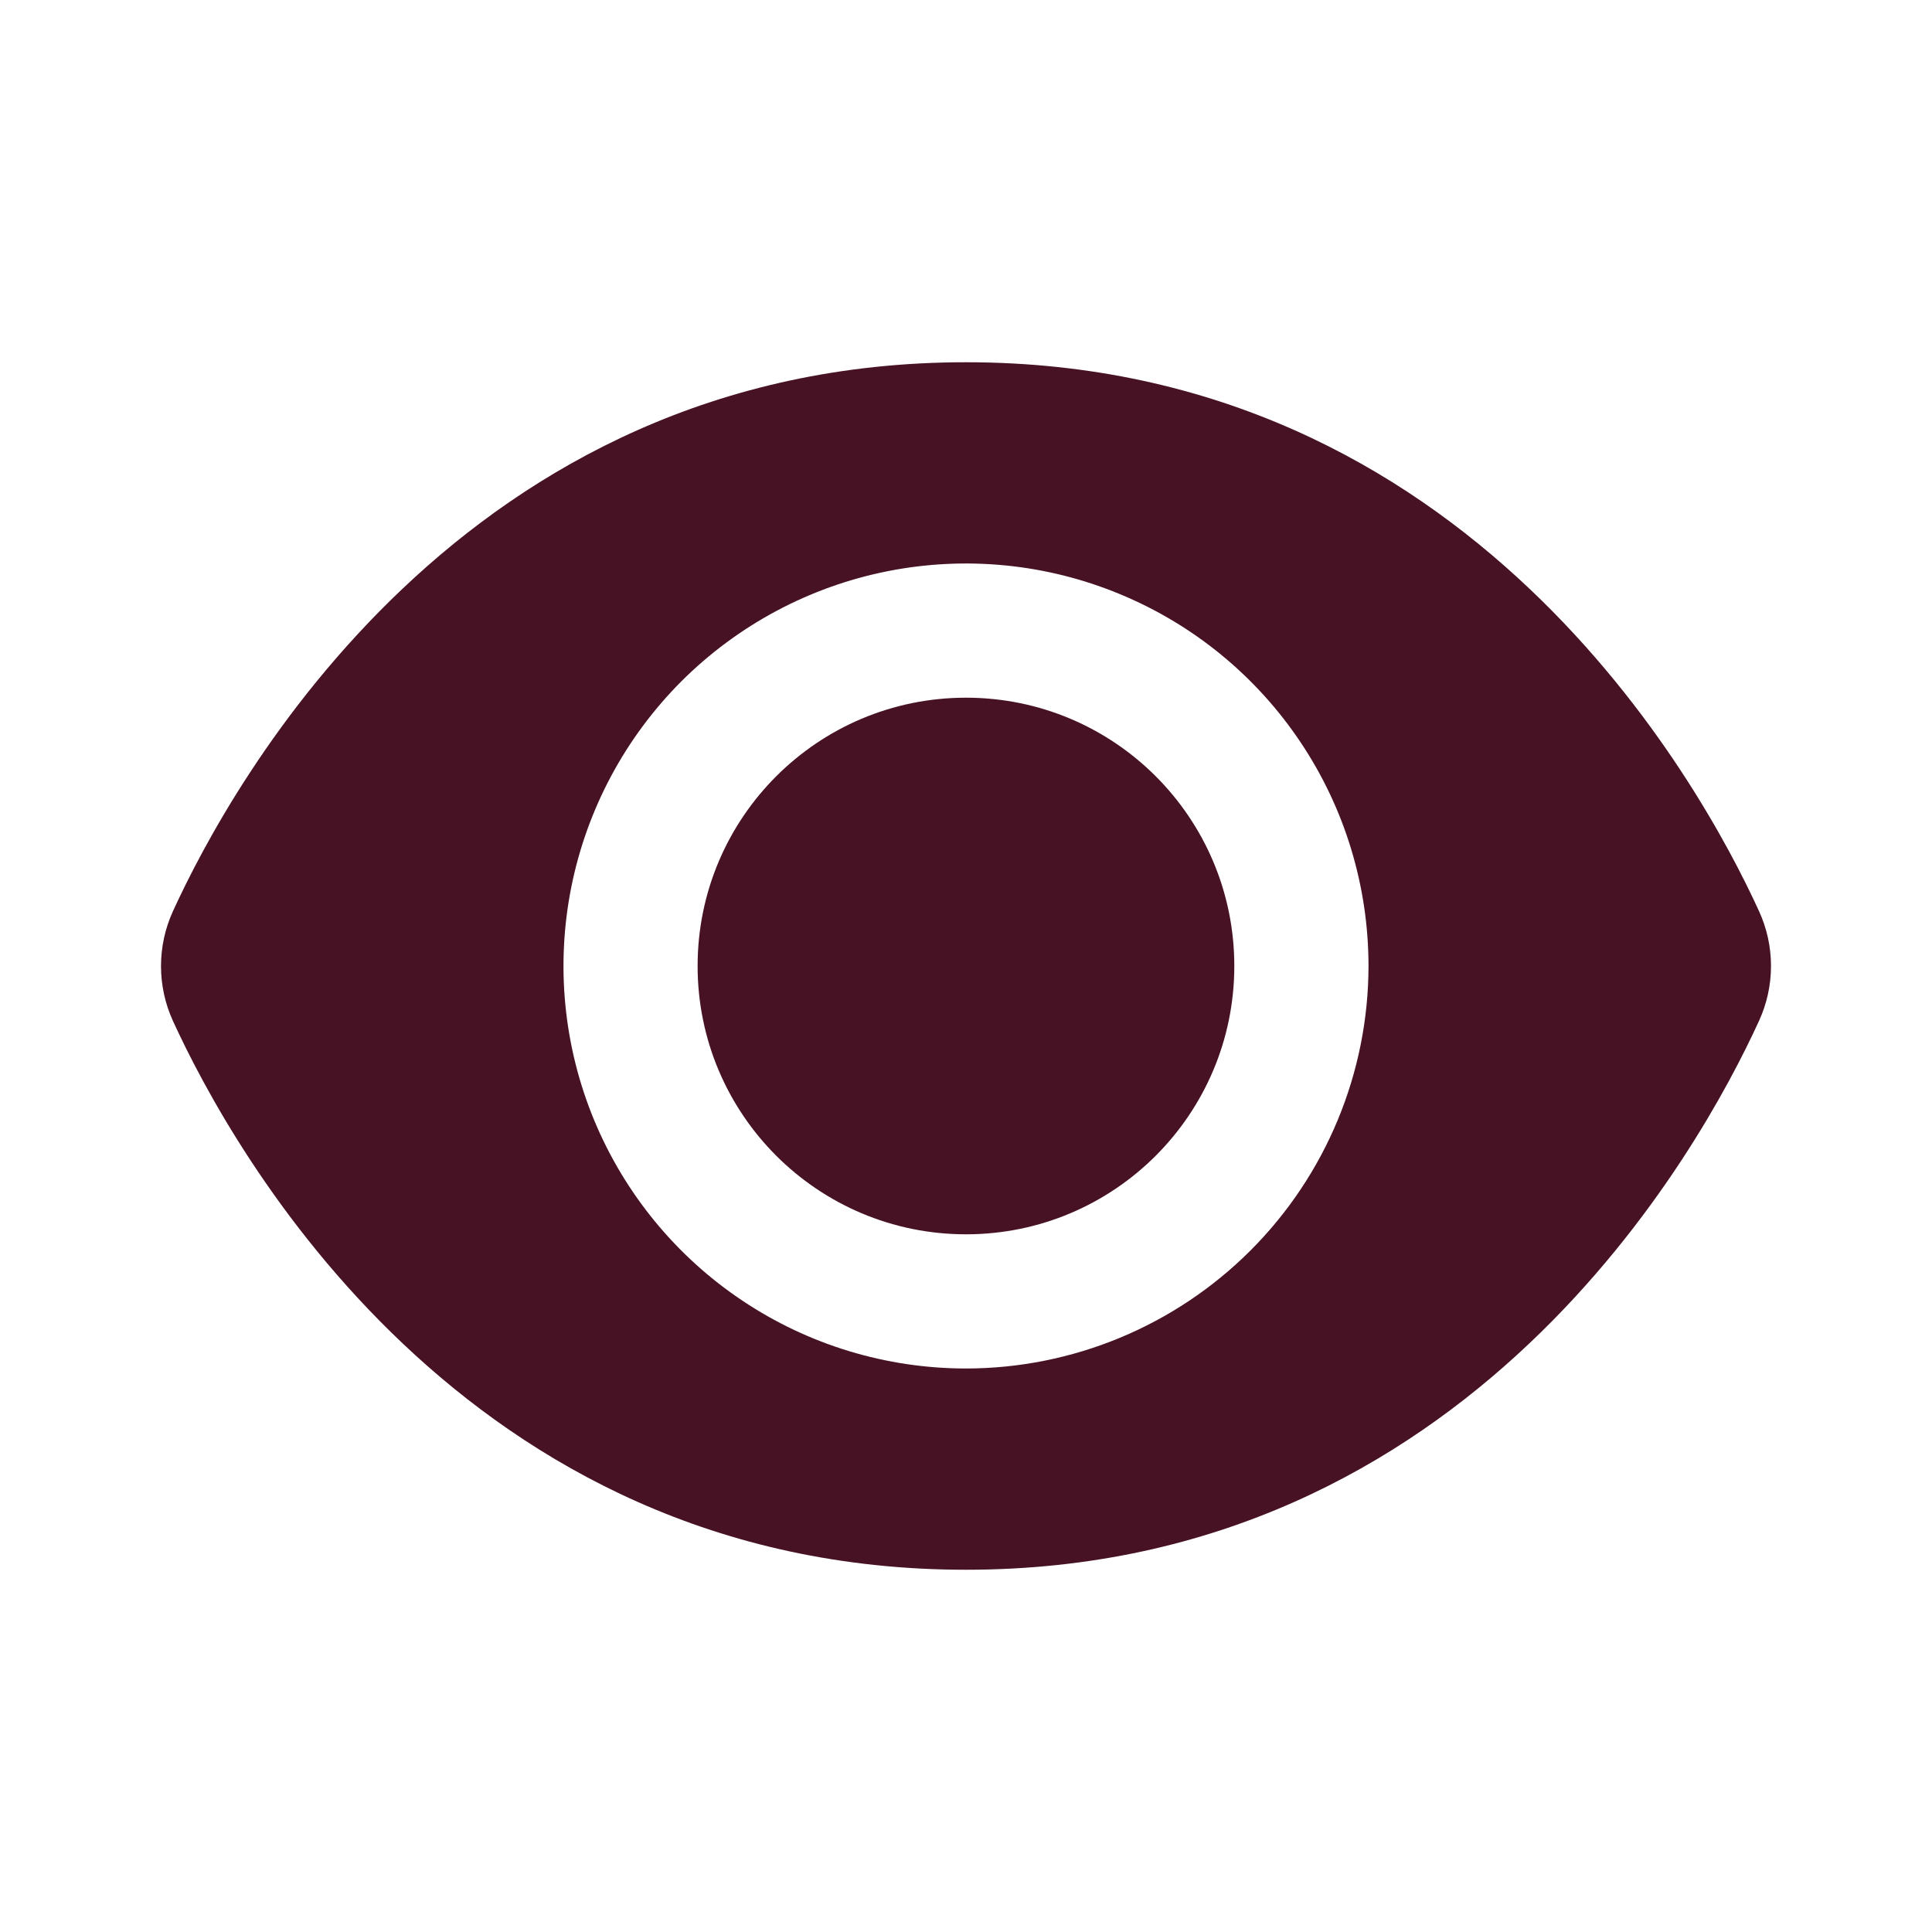 <?xml version="1.0" encoding="UTF-8"?> <svg xmlns="http://www.w3.org/2000/svg" width="24" height="24" viewBox="0 0 24 24" fill="none"><path d="M21.851 11.318C21.119 9.717 18.25 4.5 12 4.5C5.75 4.5 2.881 9.717 2.149 11.318C2.051 11.532 2 11.765 2 12.001C2 12.237 2.051 12.47 2.149 12.684C2.881 14.283 5.75 19.5 12 19.5C18.25 19.5 21.119 14.283 21.851 12.682C21.949 12.468 22 12.236 22 12C22 11.764 21.949 11.532 21.851 11.318ZM12 17C11.011 17 10.044 16.707 9.222 16.157C8.4 15.608 7.759 14.827 7.38 13.913C7.002 13 6.903 11.995 7.096 11.024C7.289 10.055 7.765 9.164 8.464 8.464C9.164 7.765 10.055 7.289 11.024 7.096C11.994 6.903 13 7.002 13.913 7.381C14.827 7.759 15.608 8.4 16.157 9.222C16.707 10.044 17 11.011 17 12C16.999 13.326 16.471 14.597 15.534 15.534C14.597 16.471 13.326 16.999 12 17Z" fill="#471224"></path><path d="M12 15.333C13.841 15.333 15.333 13.841 15.333 12C15.333 10.159 13.841 8.667 12 8.667C10.159 8.667 8.666 10.159 8.666 12C8.666 13.841 10.159 15.333 12 15.333Z" fill="#471224"></path></svg> 